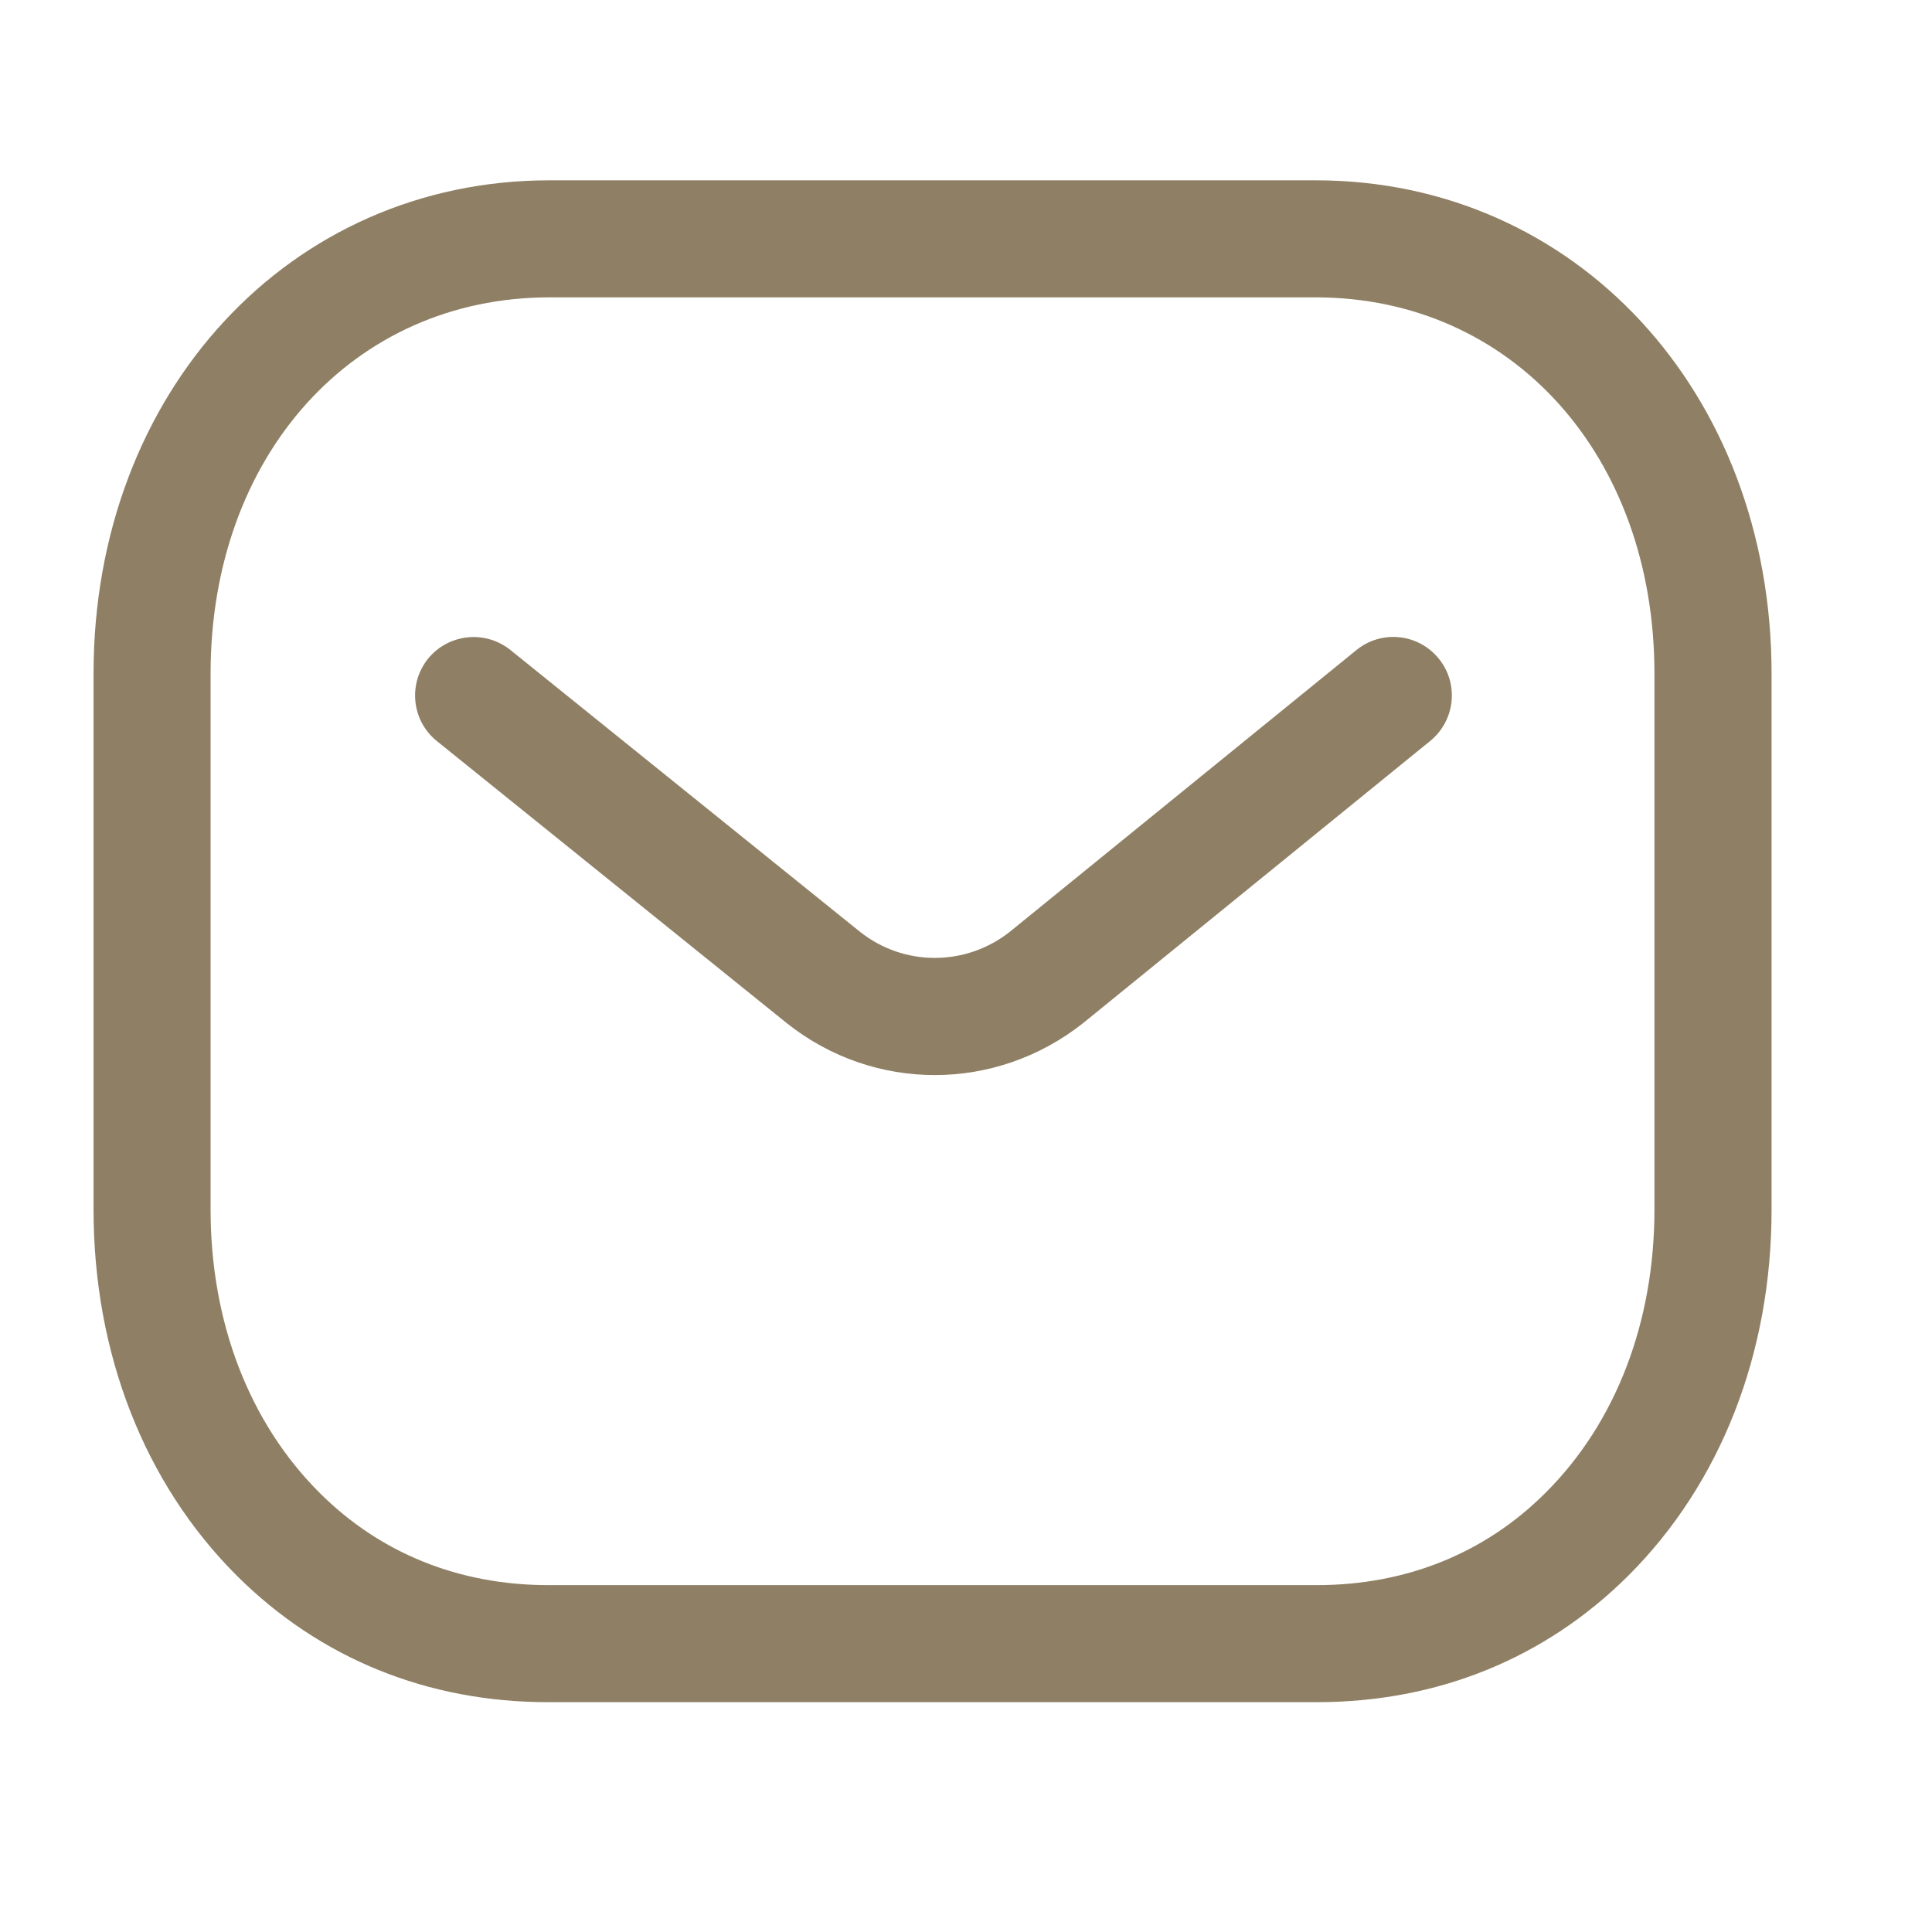 <svg width="24" height="24" viewBox="0 0 24 24" fill="none" xmlns="http://www.w3.org/2000/svg">
<path fill-rule="evenodd" clip-rule="evenodd" d="M11.612 13.355C10.963 13.355 10.317 13.141 9.776 12.712L5.427 9.206C5.114 8.954 5.066 8.496 5.317 8.183C5.57 7.872 6.027 7.823 6.34 8.074L10.684 11.576C11.23 12.008 11.999 12.008 12.548 11.572L16.849 8.076C17.161 7.821 17.619 7.869 17.873 8.182C18.126 8.493 18.078 8.95 17.767 9.204L13.459 12.706C12.914 13.139 12.262 13.355 11.612 13.355Z" fill="#8F8065"/>
<path fill-rule="evenodd" clip-rule="evenodd" d="M16.344 19.691C16.346 19.689 16.353 19.691 16.359 19.691C17.465 19.691 18.447 19.296 19.199 18.544C20.073 17.674 20.552 16.425 20.552 15.026V8.367C20.552 5.659 18.782 3.694 16.344 3.694H6.825C4.387 3.694 2.616 5.659 2.616 8.367V15.026C2.616 16.425 3.097 17.674 3.97 18.544C4.722 19.296 5.704 19.691 6.81 19.691H16.344ZM6.807 21.145C5.311 21.145 3.975 20.602 2.943 19.575C1.794 18.429 1.162 16.813 1.162 15.026V8.367C1.162 4.874 3.597 2.24 6.825 2.24H16.344C19.572 2.24 22.007 4.874 22.007 8.367V15.026C22.007 16.813 21.375 18.429 20.226 19.575C19.195 20.601 17.858 21.145 16.359 21.145H6.807Z" fill="#8F8065"/>
</svg>

